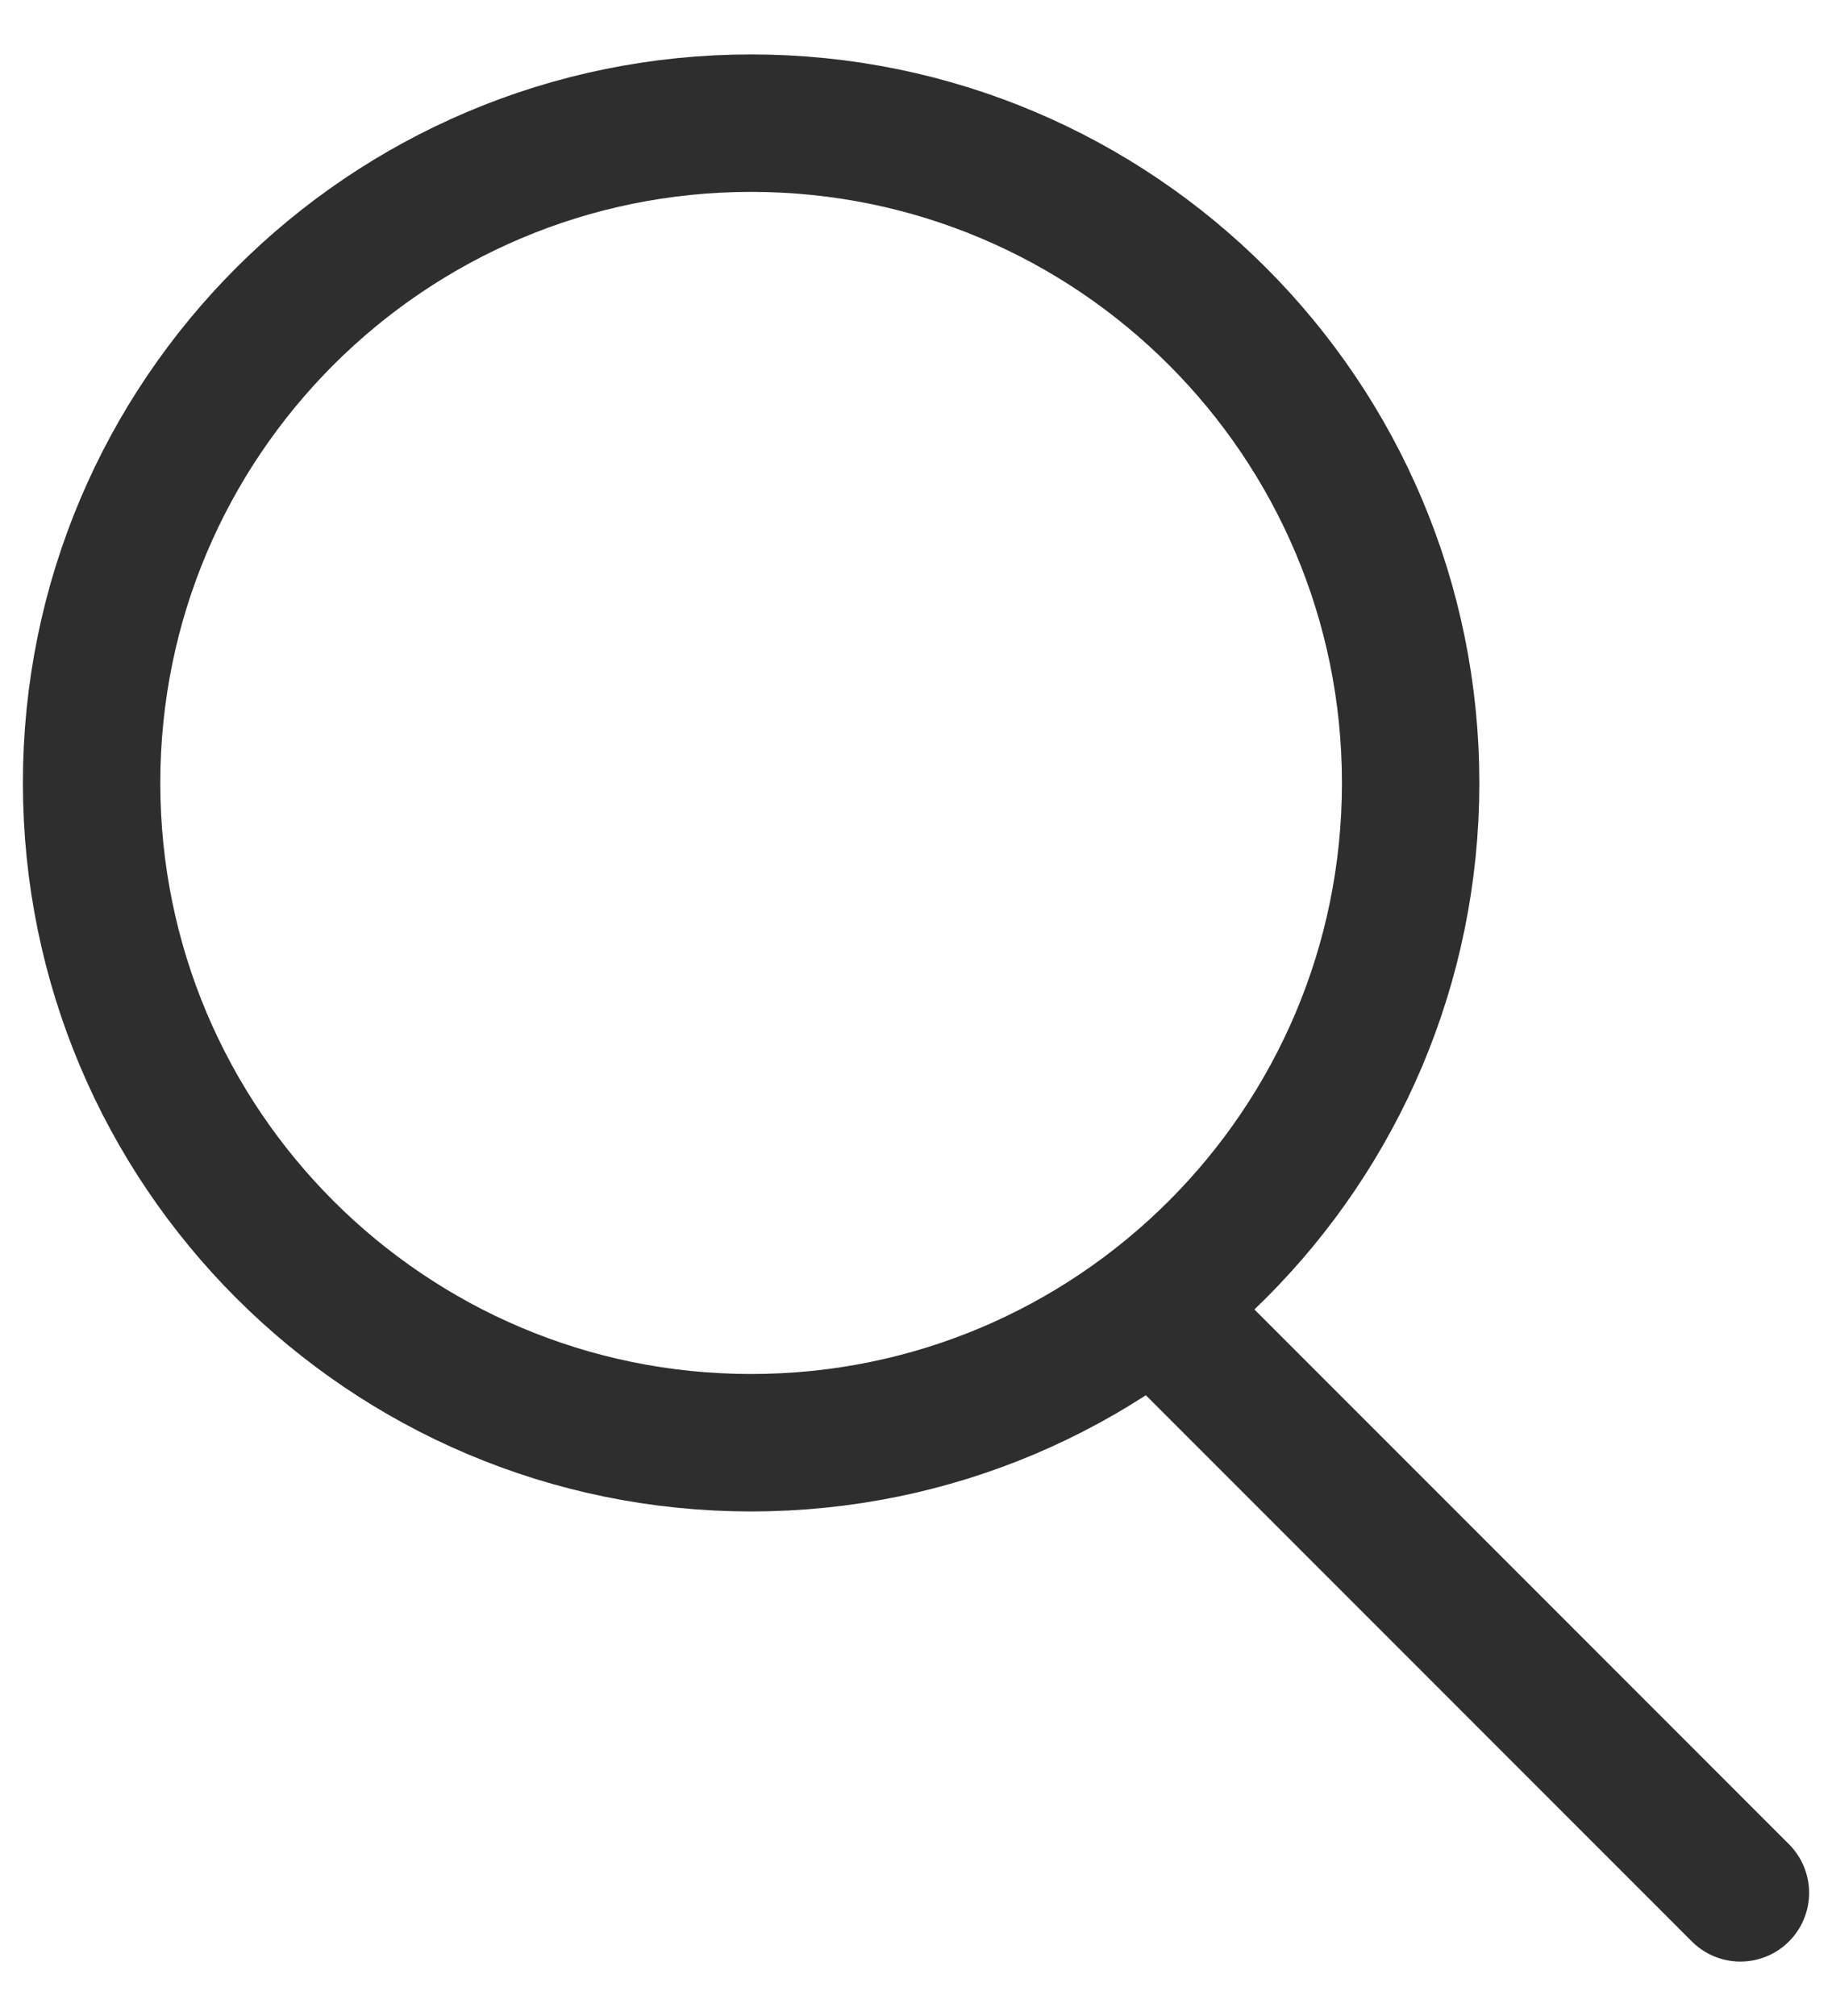 <svg width="20" height="22" viewBox="0 0 20 22" fill="none" xmlns="http://www.w3.org/2000/svg">
<path d="M8.2 15.744C12.177 15.744 15.4 12.52 15.4 8.544C15.4 4.567 12.177 1.344 8.2 1.344C4.224 1.344 1 4.567 1 8.544C1 12.52 4.224 15.744 8.2 15.744Z" stroke="#2E2E2E" stroke-width="1.5" stroke-miterlimit="10"/>
<path d="M13 14.656L19 20.656" stroke="#2E2E2E" stroke-width="1.5" stroke-miterlimit="10" stroke-linecap="round"/>
</svg>
